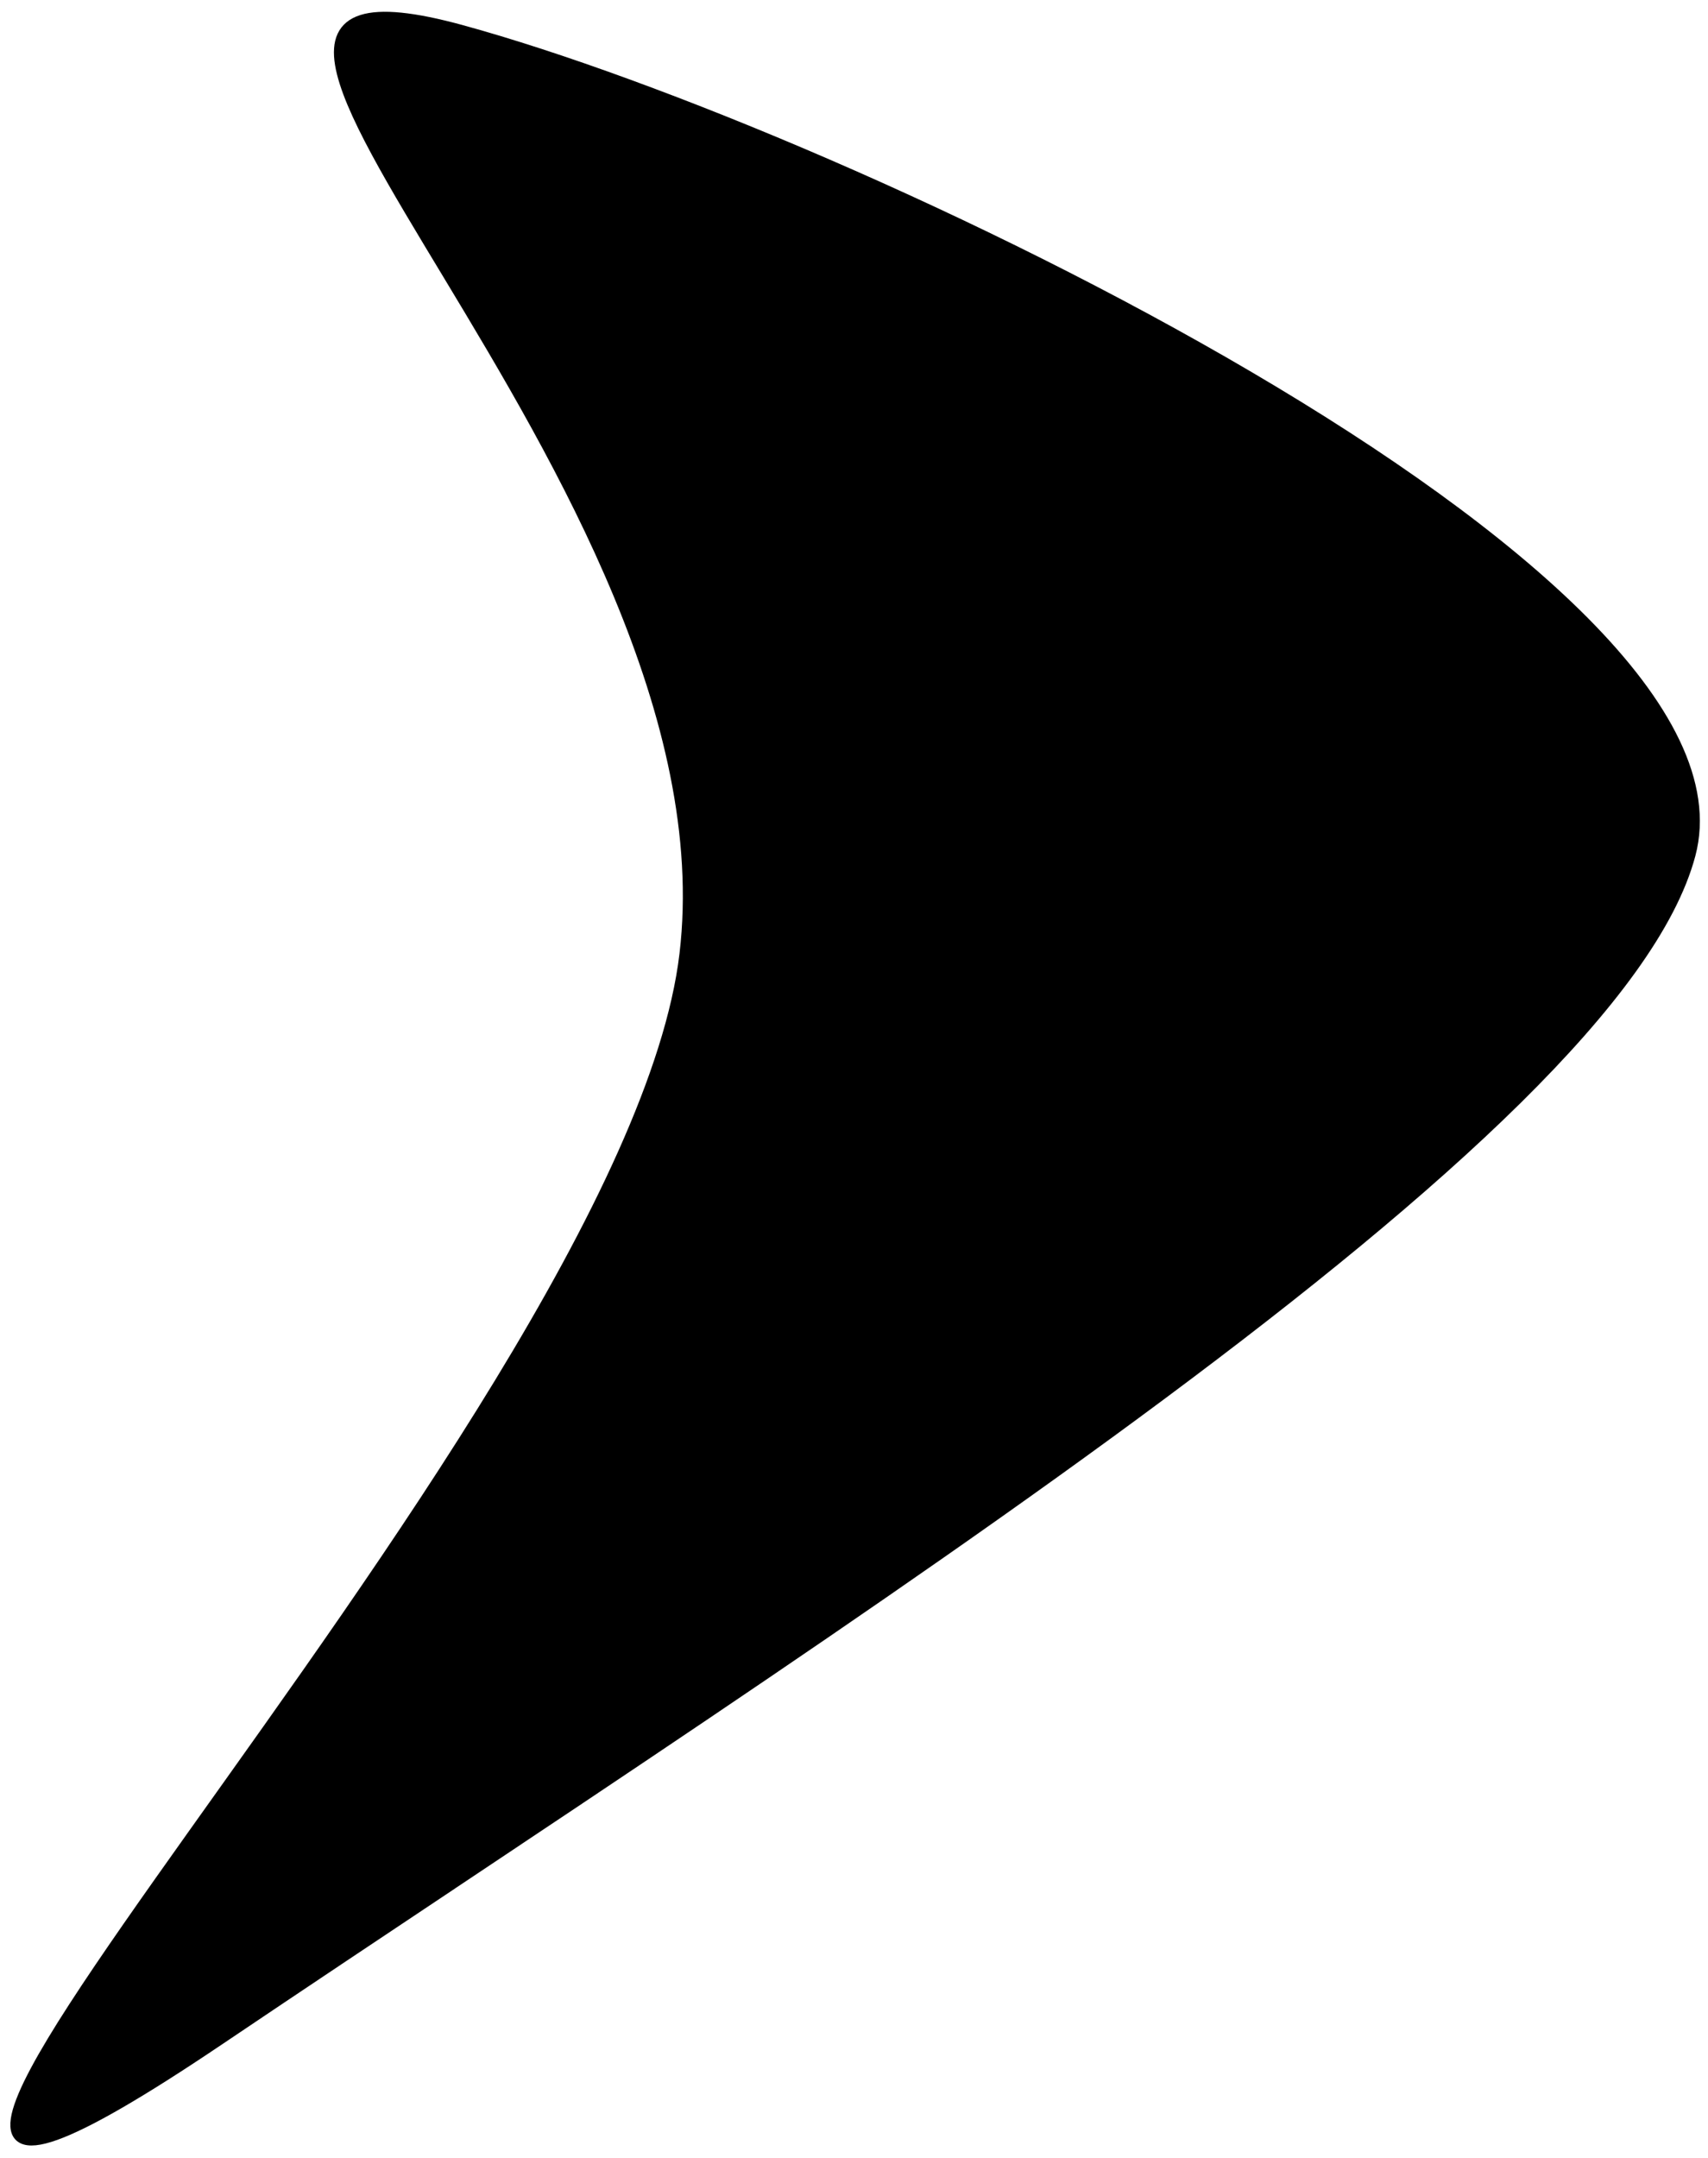 <svg width="137" height="173" viewBox="0 0 137 173" fill="none" xmlns="http://www.w3.org/2000/svg">
<path d="M135.5 68.5C141.5 46 68 11 37 2.5C6 -6 59.5 38.5 55 76.5C50.5 114.5 -33 197.5 17.5 163.5C68 129.5 129.5 91 135.5 68.5Z" fill="black" stroke="black"/>
</svg>
